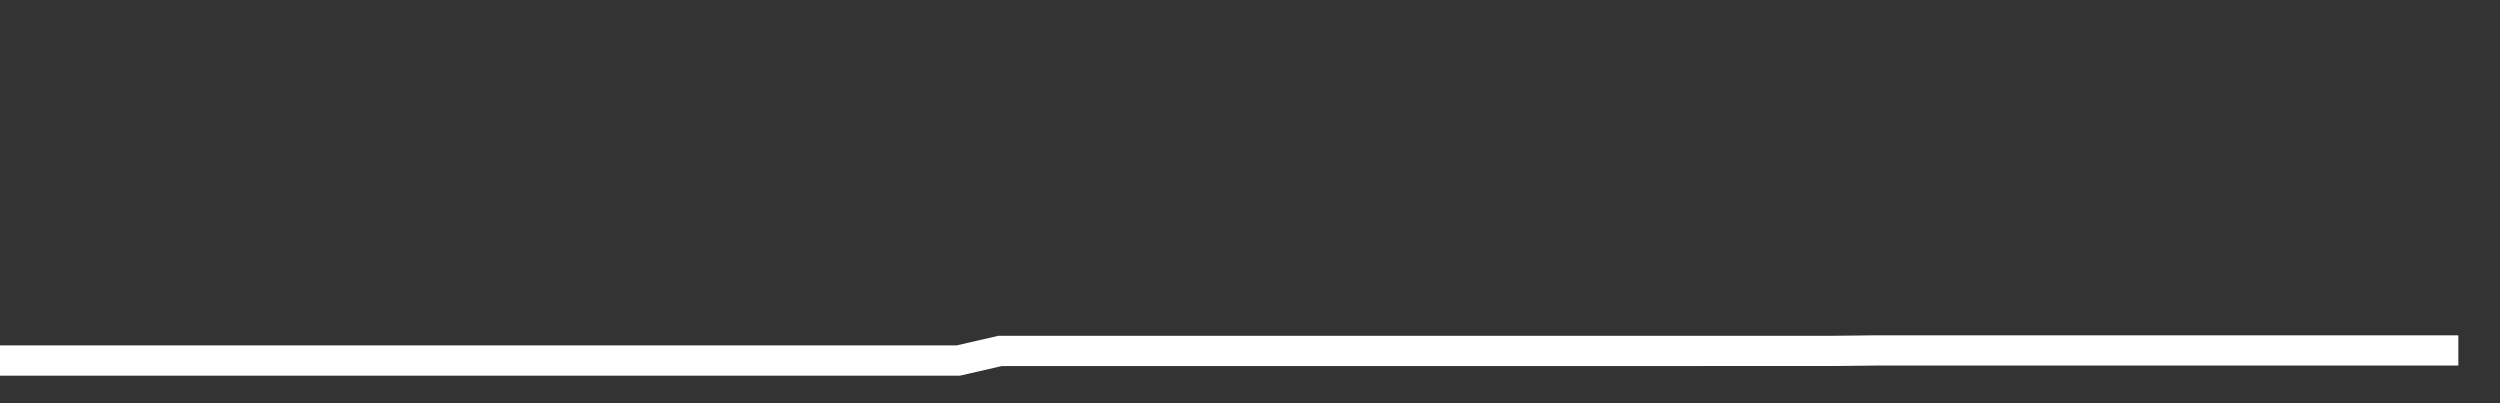 <svg xmlns="http://www.w3.org/2000/svg" width="248" height="40" viewBox="0 0 248 40" shape-rendering="auto"><rect x="0" y="0" width="248" height="40" fill="#333333" stroke="none"/><polyline points="0, 35.764 4.133, 35.764 8.267, 35.764 12.4, 35.764 16.533, 35.764 20.667, 35.764 24.8, 35.764 28.933, 35.764 33.067, 35.764 37.2, 35.764 41.333, 35.764 45.467, 35.764 49.6, 35.764 53.733, 35.764 57.867, 35.764 62, 35.764 66.133, 35.764 70.267, 35.764 74.4, 35.764 78.533, 35.764 82.667, 35.764 86.8, 35.764 90.933, 35.764 95.067, 35.764 99.2, 34.814 103.333, 34.814 107.467, 34.814 111.6, 34.814 115.733, 34.814 119.867, 34.814 124, 34.814 128.133, 34.814 132.267, 34.814 136.4, 34.814 140.533, 34.814 144.667, 34.814 148.8, 34.814 152.933, 34.814 157.067, 34.814 161.2, 34.814 165.333, 34.814 169.467, 34.81 173.6, 34.81 177.733, 34.81 181.867, 34.81 186, 34.764 190.133, 34.764 194.267, 34.764 198.4, 34.764 202.533, 34.764 206.667, 34.764 210.8, 34.764 214.933, 34.764 219.067, 34.764 223.2, 34.764 227.333, 34.763 231.467, 34.763 235.6, 34.763 239.733, 34.763 243.867, 34.763 248" stroke="#fff" stroke-width="3" stroke-opacity="1" fill="none" fill-opacity="0"></polyline></svg>